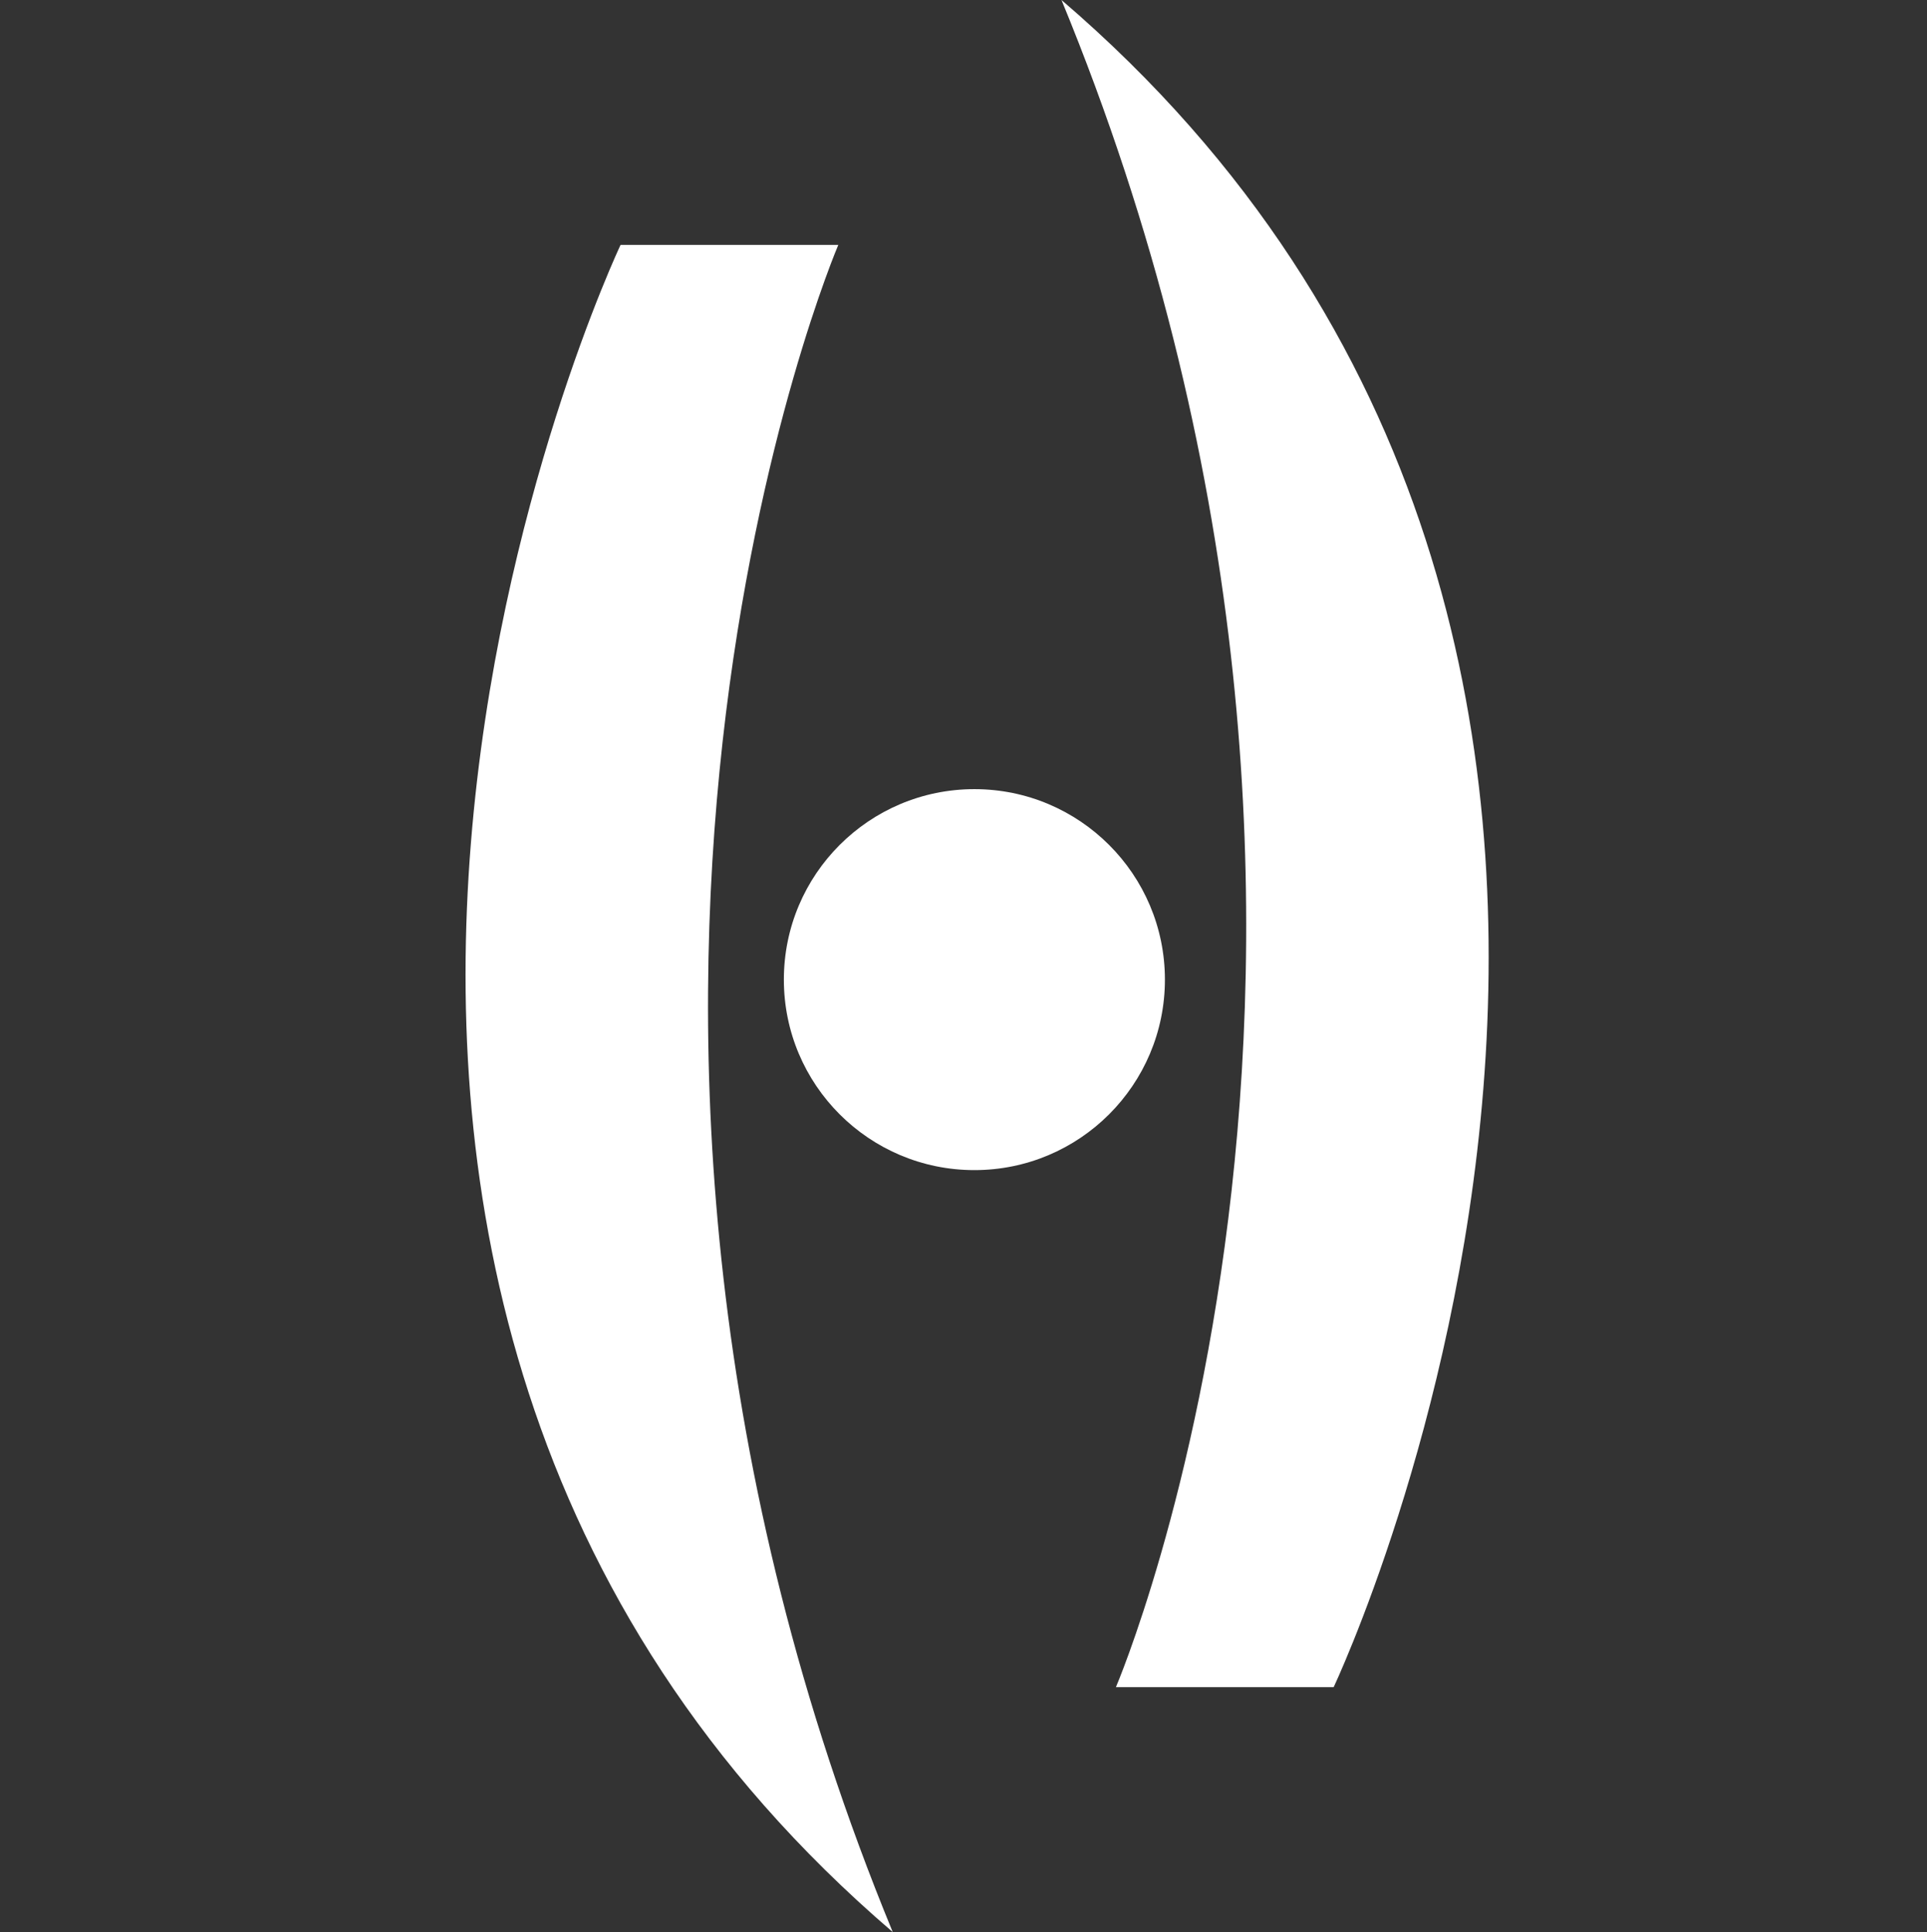<?xml version="1.0" encoding="UTF-8"?> <!-- Generator: Adobe Illustrator 24.2.0, SVG Export Plug-In . SVG Version: 6.00 Build 0) --> <svg xmlns="http://www.w3.org/2000/svg" xmlns:xlink="http://www.w3.org/1999/xlink" version="1.1" id="Layer_1" x="0px" y="0px" viewBox="0 0 35.4 35.5" style="enable-background:new 0 0 35.4 35.5;" xml:space="preserve"><rect x="0" y="0" width="35.4" height="35.5" fill="#333333" stroke="none"/> <style type="text/css"> .st0{fill:#FFFFFF;} </style> <g id="Layer_2_1_"> <g id="Layer_2-2"> <path class="st0" d="M11.4,4.5h4c0,0-6,14,1,31C2.4,23.5,11.4,4.5,11.4,4.5z"></path> <path class="st0" d="M24.5,31h-4c0,0,6-14-1-31C33.5,12,24.5,31,24.5,31z"></path> <circle class="st0" cx="17.9" cy="18" r="3.5"></circle> <circle class="st0" cx="18.4" cy="18.5" r="1"></circle> </g> </g> </svg> 